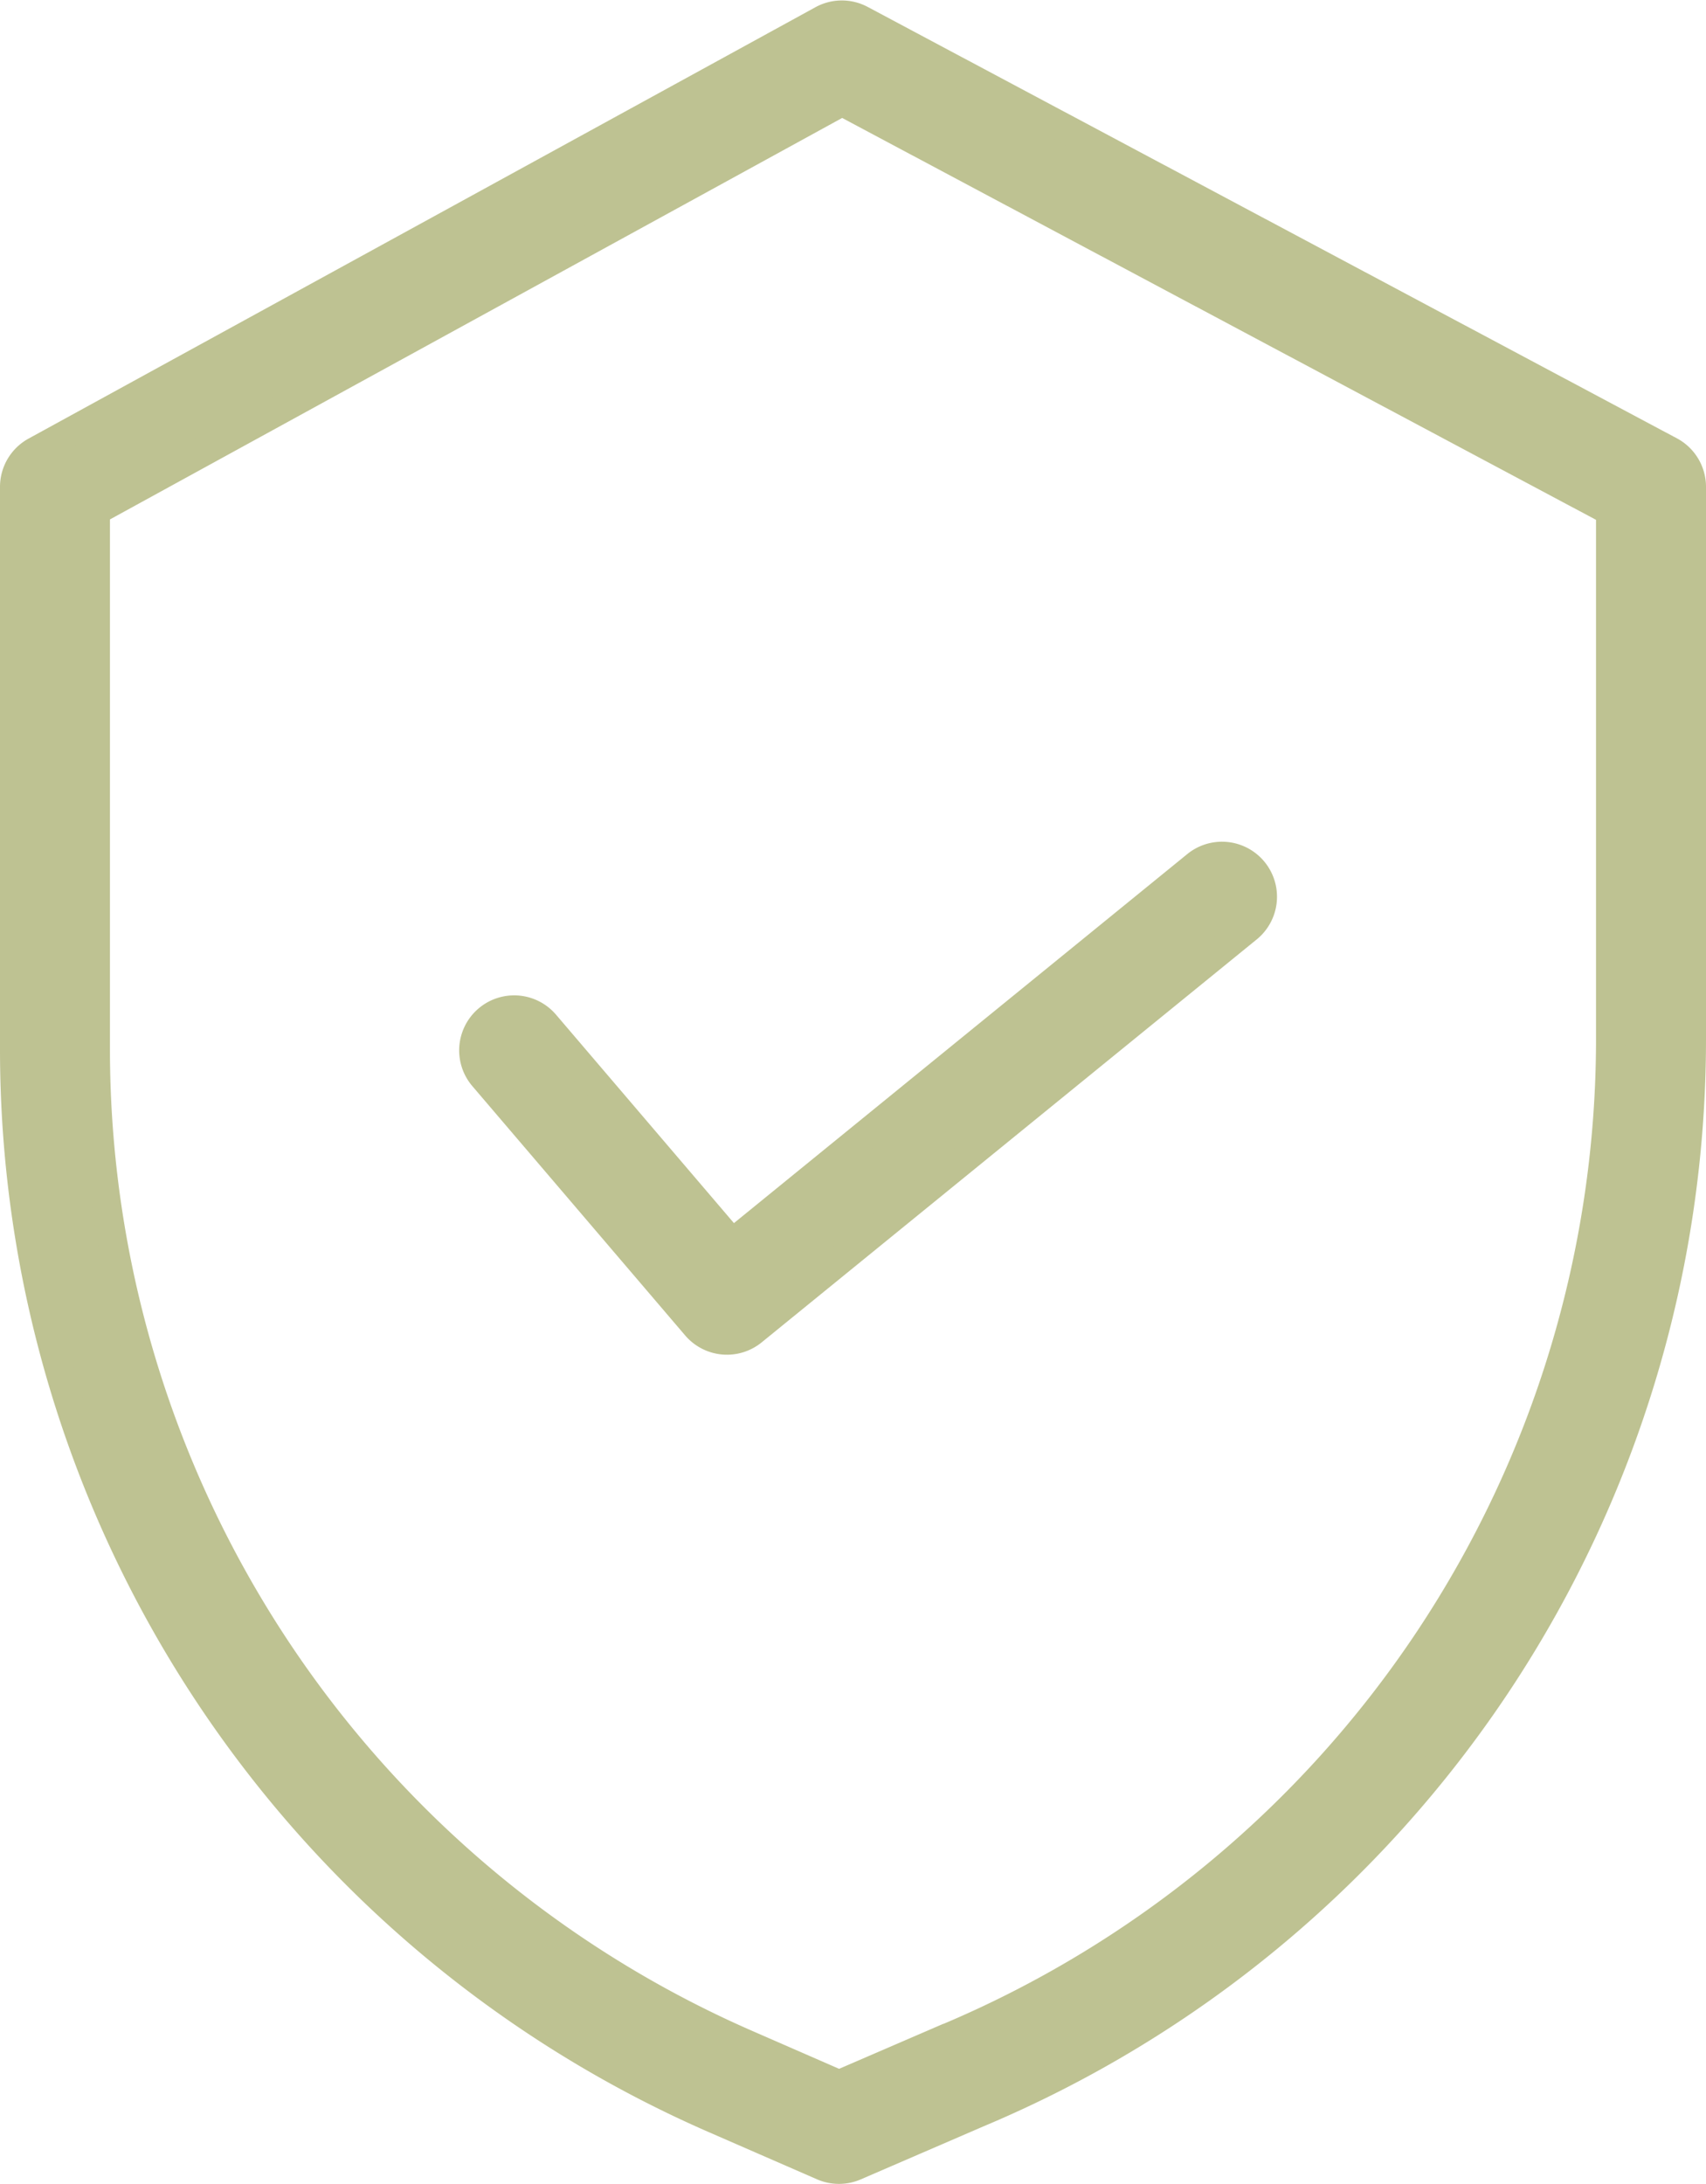 <svg xmlns="http://www.w3.org/2000/svg" width="58" height="74.221" viewBox="0 0 58 74.221">
  <g id="icon-Seguros" transform="translate(0.5 0.515)">
    <path id="Trazado_33" data-name="Trazado 33" d="M56.329,14.821,28.818.161a1.367,1.367,0,0,0-1.3.008L.766,14.828a1.37,1.37,0,0,0-.711,1.2V35.179A39.649,39.649,0,0,0,23.82,71.467l3.713,1.618a1.368,1.368,0,0,0,1.09,0l4.184-1.807A39.572,39.572,0,0,0,57.055,34.8V16.03a1.37,1.37,0,0,0-.725-1.209ZM54.316,34.8a36.838,36.838,0,0,1-22.582,33.96l-.009,0-3.643,1.573-3.166-1.381A36.907,36.907,0,0,1,2.793,35.179V16.84L28.183,2.925,54.316,16.85Zm0,0" transform="translate(-0.055 0)" fill="#bec292" stroke="#bec292" stroke-width="1"/>
    <path id="Trazado_34" data-name="Trazado 34" d="M82.253,151.755a1.37,1.37,0,0,0-2.084,1.779l7.235,8.472a1.369,1.369,0,0,0,1.905.173l16.85-13.709a1.37,1.37,0,0,0-1.729-2.125L88.619,159.21Zm0,0" transform="translate(-64.23 -117.465)" fill="#bec292" stroke="#bec292" stroke-width="1"/>
  </g>
</svg>
